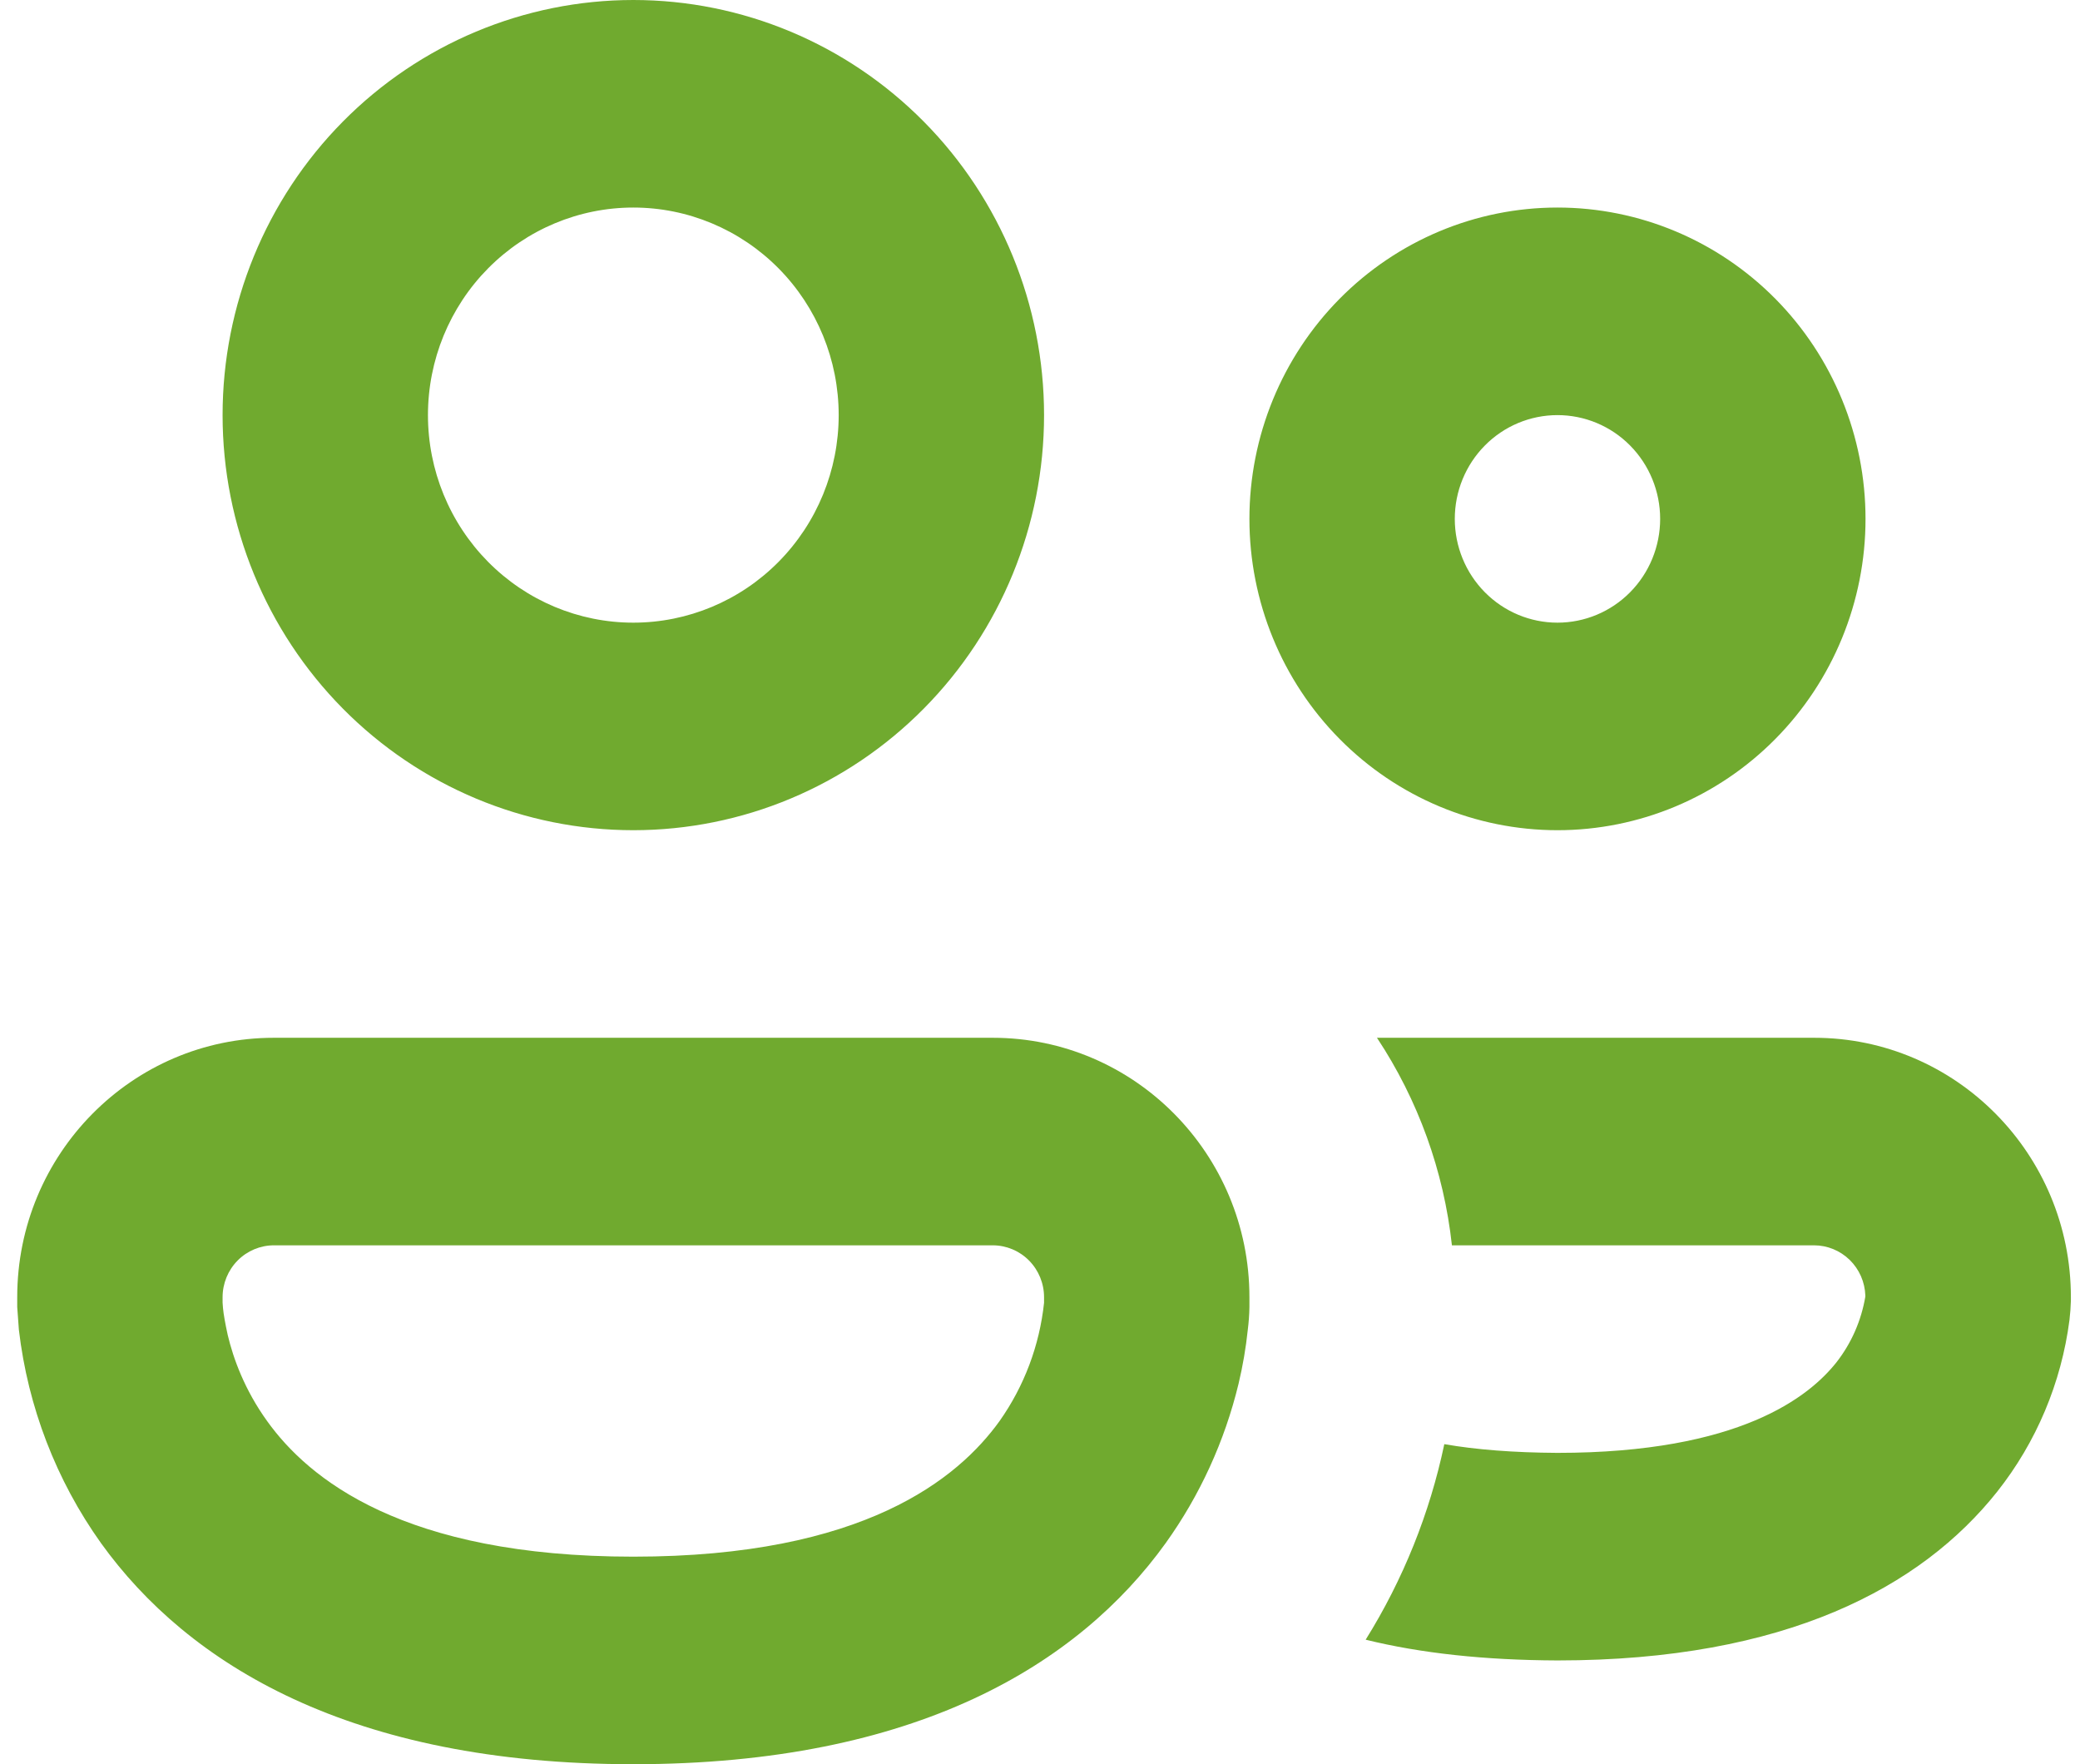 <svg width="79" height="67" viewBox="0 0 79 67" fill="none" xmlns="http://www.w3.org/2000/svg">
<path d="M16.254 15.765C16.254 13.674 17.076 11.669 18.539 10.191C20.002 8.713 21.986 7.882 24.054 7.882C26.123 7.882 28.107 8.713 29.57 10.191C31.032 11.669 31.854 13.674 31.854 15.765C31.854 17.855 31.032 19.86 29.57 21.338C28.107 22.817 26.123 23.647 24.054 23.647C21.986 23.647 20.002 22.817 18.539 21.338C17.076 19.86 16.254 17.855 16.254 15.765ZM24.054 0C19.917 0 15.949 1.661 13.023 4.617C10.098 7.574 8.454 11.584 8.454 15.765C8.454 19.946 10.098 23.956 13.023 26.912C15.949 29.869 19.917 31.529 24.054 31.529C28.192 31.529 32.16 29.869 35.085 26.912C38.011 23.956 39.654 19.946 39.654 15.765C39.654 11.584 38.011 7.574 35.085 4.617C32.16 1.661 28.192 0 24.054 0ZM55.254 19.706C55.254 18.661 55.665 17.658 56.397 16.919C57.128 16.18 58.12 15.765 59.154 15.765C60.189 15.765 61.181 16.18 61.912 16.919C62.643 17.658 63.054 18.661 63.054 19.706C63.054 20.751 62.643 21.754 61.912 22.493C61.181 23.232 60.189 23.647 59.154 23.647C58.12 23.647 57.128 23.232 56.397 22.493C55.665 21.754 55.254 20.751 55.254 19.706ZM59.154 7.882C56.051 7.882 53.075 9.128 50.881 11.345C48.687 13.563 47.454 16.57 47.454 19.706C47.454 22.842 48.687 25.849 50.881 28.066C53.075 30.284 56.051 31.529 59.154 31.529C62.257 31.529 65.233 30.284 67.427 28.066C69.622 25.849 70.854 22.842 70.854 19.706C70.854 16.57 69.622 13.563 67.427 11.345C65.233 9.128 62.257 7.882 59.154 7.882ZM0.654 49.265C0.654 43.826 5.022 39.412 10.404 39.412H37.704C43.086 39.412 47.454 43.826 47.454 49.265V49.643C47.449 49.93 47.428 50.217 47.392 50.502C47.32 51.192 47.202 51.877 47.041 52.552C46.514 54.732 45.574 56.788 44.272 58.605C40.965 63.201 34.803 67 24.054 67C13.306 67 7.144 63.201 3.837 58.605C2.133 56.216 1.059 53.427 0.717 50.502L0.654 49.635V49.265ZM8.454 49.47L8.47 49.682C8.491 49.908 8.55 50.247 8.649 50.699C8.86 51.59 9.289 52.78 10.147 53.971C11.707 56.146 15.295 59.118 24.054 59.118C32.814 59.118 36.394 56.146 37.962 53.971C38.899 52.645 39.482 51.097 39.654 49.477V49.265C39.654 48.742 39.449 48.241 39.083 47.871C38.718 47.502 38.221 47.294 37.704 47.294H10.404C9.887 47.294 9.391 47.502 9.025 47.871C8.66 48.241 8.454 48.742 8.454 49.265V49.47ZM59.147 63.059C56.385 63.048 53.959 62.786 51.869 62.271C53.29 59.993 54.301 57.479 54.856 54.845C56.063 55.056 57.493 55.166 59.147 55.176C66.088 55.176 68.725 53.032 69.754 51.732C70.319 51.007 70.694 50.151 70.847 49.241V49.202C70.83 48.69 70.618 48.205 70.254 47.849C69.89 47.493 69.403 47.294 68.897 47.294H55.145C54.837 44.474 53.86 41.77 52.298 39.412H68.904C74.286 39.412 78.654 43.826 78.654 49.265V49.399C78.647 49.644 78.629 49.888 78.6 50.132C78.291 52.517 77.342 54.772 75.854 56.651C72.976 60.276 67.82 63.059 59.154 63.059" fill="#70AA2F"/>
</svg>
